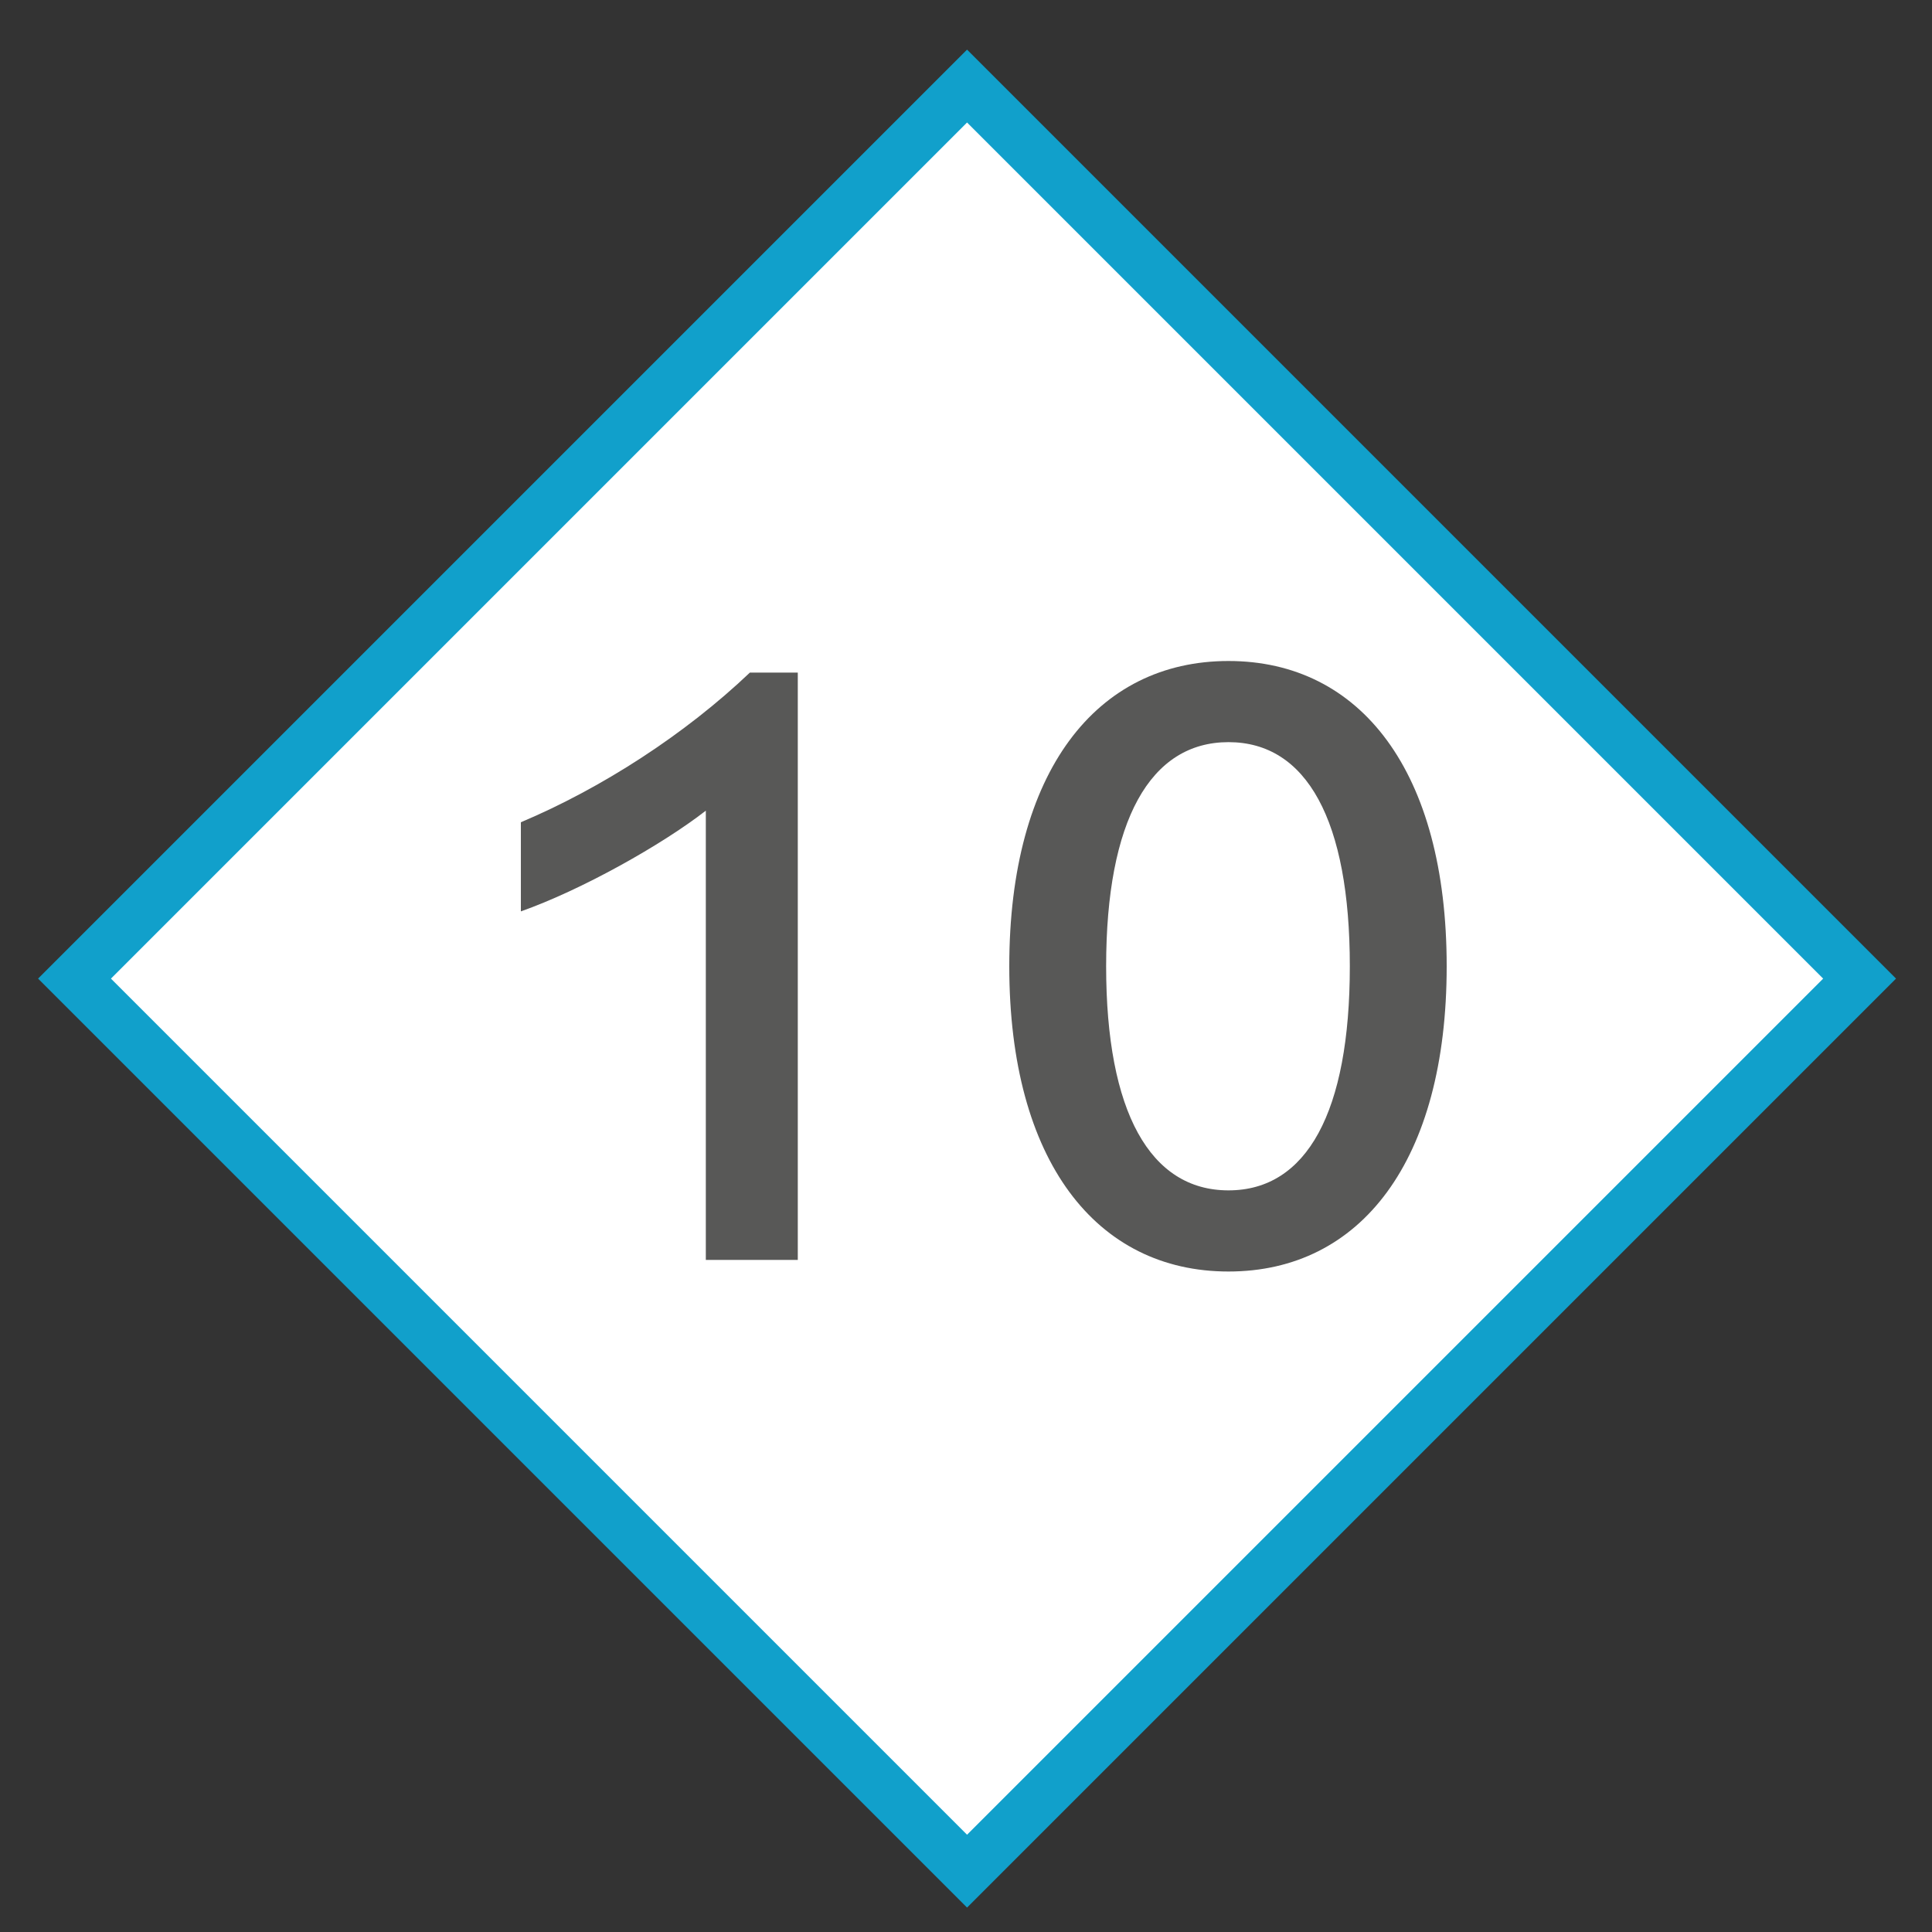 <?xml version="1.0" encoding="UTF-8"?> <svg xmlns="http://www.w3.org/2000/svg" id="Ebene_1" viewBox="0 0 75 75"><rect x="0" y="0" width="75" height="75" fill="#333333" stroke="none"/><defs><style>.cls-1{fill:#fff;stroke:#11a0cb;stroke-miterlimit:10;stroke-width:2px;}.cls-2{fill:#585857;}</style></defs><rect class="cls-1" x="13.04" y="13.48" width="49" height="49" transform="translate(37.23 91.39) rotate(-135)"></rect><path class="cls-2" d="M30.97,48.91h-3.57v-17.44c-1.71,1.33-4.83,3.08-7.18,3.91v-3.46c3.15-1.33,6.38-3.42,8.89-5.81h1.86v22.8Z"></path><path class="cls-2" d="M47.69,49.36c-5.13,0-8.51-4.29-8.51-11.85s3.38-11.85,8.51-11.85,8.47,4.29,8.47,11.85-3.34,11.85-8.47,11.85ZM47.69,28.81c-3.04,0-4.75,3.04-4.75,8.7s1.71,8.7,4.75,8.7,4.71-3.04,4.71-8.7-1.67-8.7-4.71-8.7Z"></path></svg> 